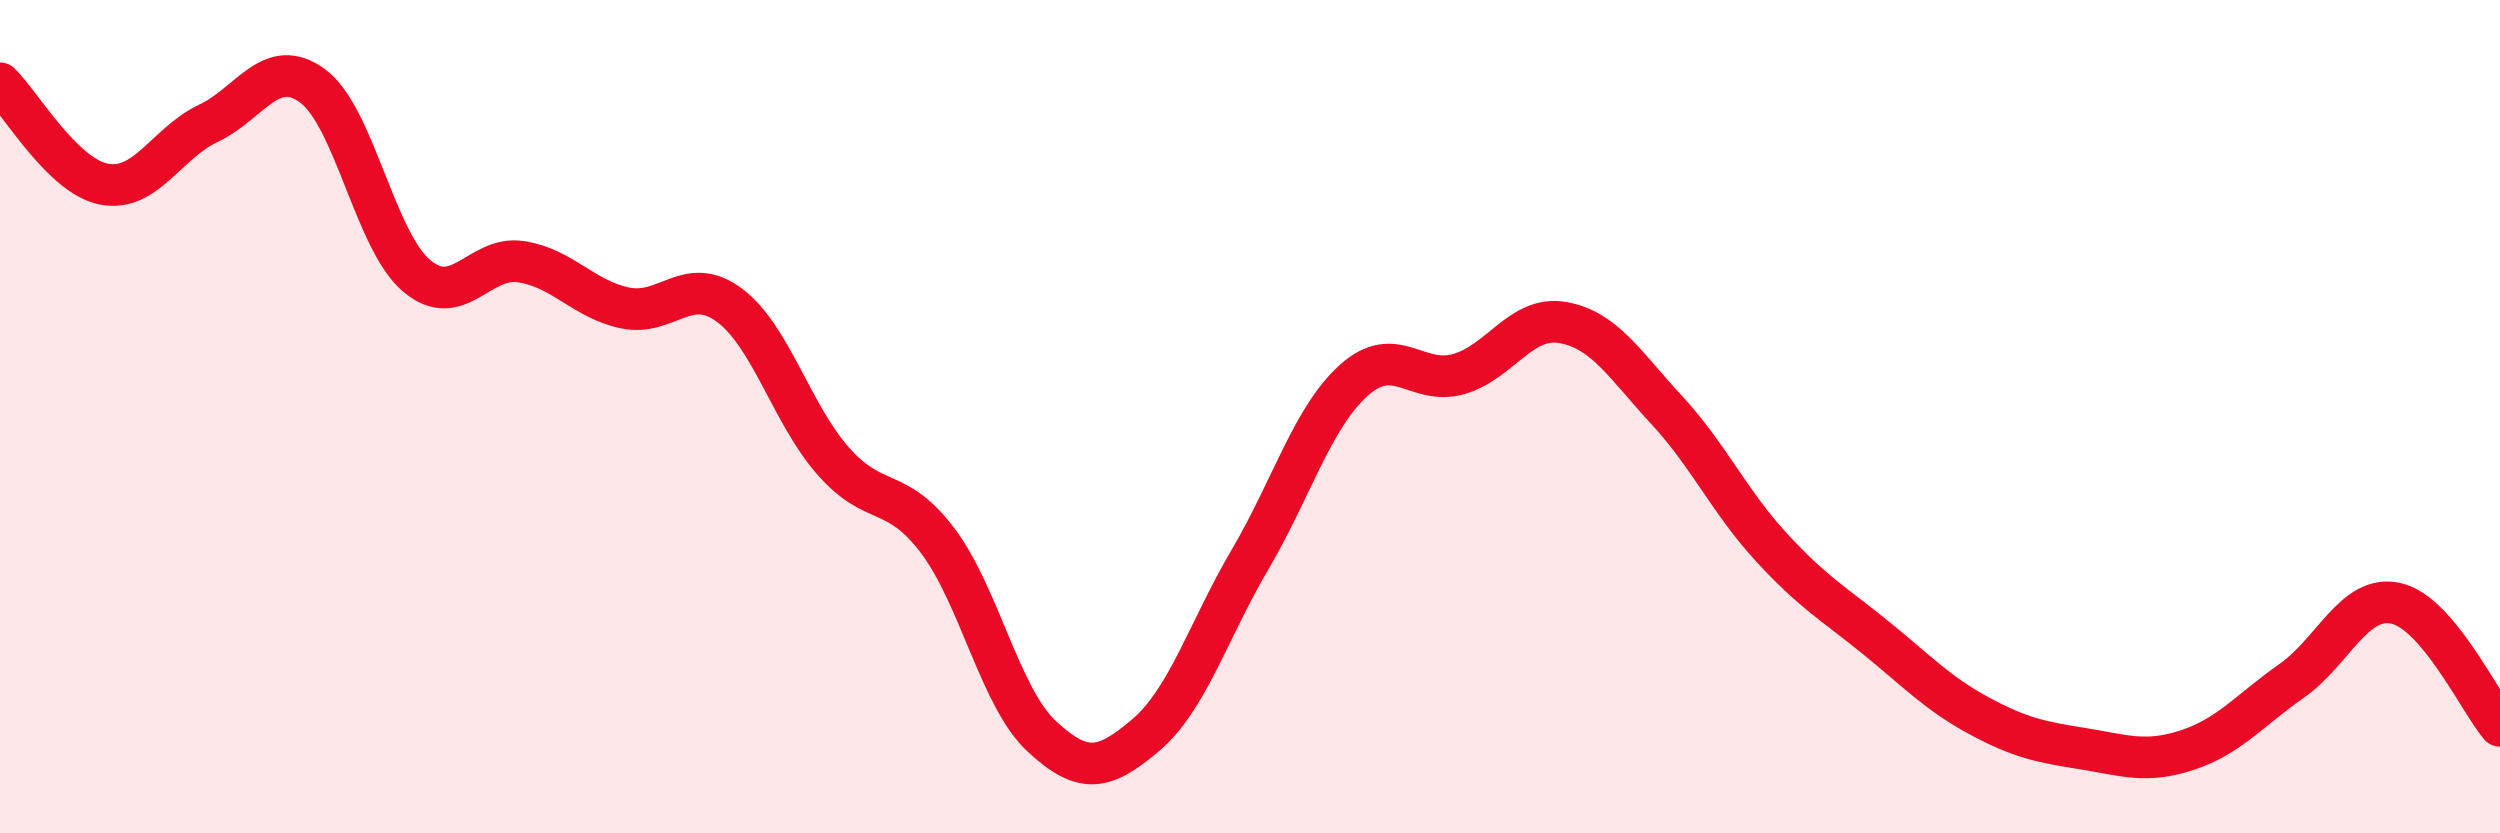 
    <svg width="60" height="20" viewBox="0 0 60 20" xmlns="http://www.w3.org/2000/svg">
      <path
        d="M 0,2 C 0.5,2.48 1.5,4.23 2.5,4.42 C 3.5,4.61 4,3.43 5,2.96 C 6,2.49 6.5,1.33 7.5,2.06 C 8.5,2.79 9,5.78 10,6.62 C 11,7.46 11.5,6.13 12.5,6.28 C 13.5,6.43 14,7.18 15,7.39 C 16,7.6 16.5,6.58 17.5,7.32 C 18.5,8.06 19,9.94 20,11.07 C 21,12.2 21.5,11.65 22.5,12.97 C 23.5,14.29 24,16.74 25,17.67 C 26,18.6 26.5,18.49 27.5,17.64 C 28.5,16.79 29,15.13 30,13.43 C 31,11.73 31.5,10.01 32.5,9.12 C 33.5,8.23 34,9.26 35,8.98 C 36,8.7 36.5,7.57 37.5,7.74 C 38.5,7.91 39,8.76 40,9.84 C 41,10.92 41.5,12.03 42.5,13.12 C 43.5,14.21 44,14.48 45,15.29 C 46,16.1 46.5,16.64 47.5,17.18 C 48.5,17.72 49,17.81 50,17.97 C 51,18.13 51.5,18.33 52.5,18 C 53.5,17.67 54,17.04 55,16.34 C 56,15.64 56.5,14.26 57.5,14.48 C 58.5,14.7 59.5,16.83 60,17.42L60 20L0 20Z"
        fill="#EB0A25"
        opacity="0.1"
        stroke-linecap="round"
        stroke-linejoin="round"
      />
      <path
        d="M 0,2 C 0.5,2.48 1.5,4.23 2.5,4.42 C 3.5,4.61 4,3.43 5,2.96 C 6,2.49 6.5,1.33 7.5,2.06 C 8.5,2.79 9,5.78 10,6.62 C 11,7.46 11.5,6.13 12.5,6.28 C 13.5,6.43 14,7.18 15,7.39 C 16,7.6 16.5,6.58 17.5,7.32 C 18.5,8.06 19,9.94 20,11.07 C 21,12.2 21.5,11.65 22.5,12.97 C 23.5,14.29 24,16.74 25,17.67 C 26,18.6 26.5,18.49 27.5,17.64 C 28.5,16.79 29,15.13 30,13.43 C 31,11.73 31.5,10.01 32.5,9.12 C 33.5,8.23 34,9.26 35,8.98 C 36,8.7 36.5,7.57 37.5,7.74 C 38.5,7.91 39,8.76 40,9.84 C 41,10.92 41.5,12.03 42.5,13.12 C 43.5,14.21 44,14.48 45,15.29 C 46,16.1 46.5,16.64 47.5,17.18 C 48.5,17.72 49,17.81 50,17.97 C 51,18.13 51.5,18.33 52.5,18 C 53.5,17.67 54,17.04 55,16.34 C 56,15.64 56.5,14.26 57.5,14.48 C 58.5,14.7 59.5,16.83 60,17.42"
        stroke="#EB0A25"
        stroke-width="1"
        fill="none"
        stroke-linecap="round"
        stroke-linejoin="round"
      />
    </svg>
  